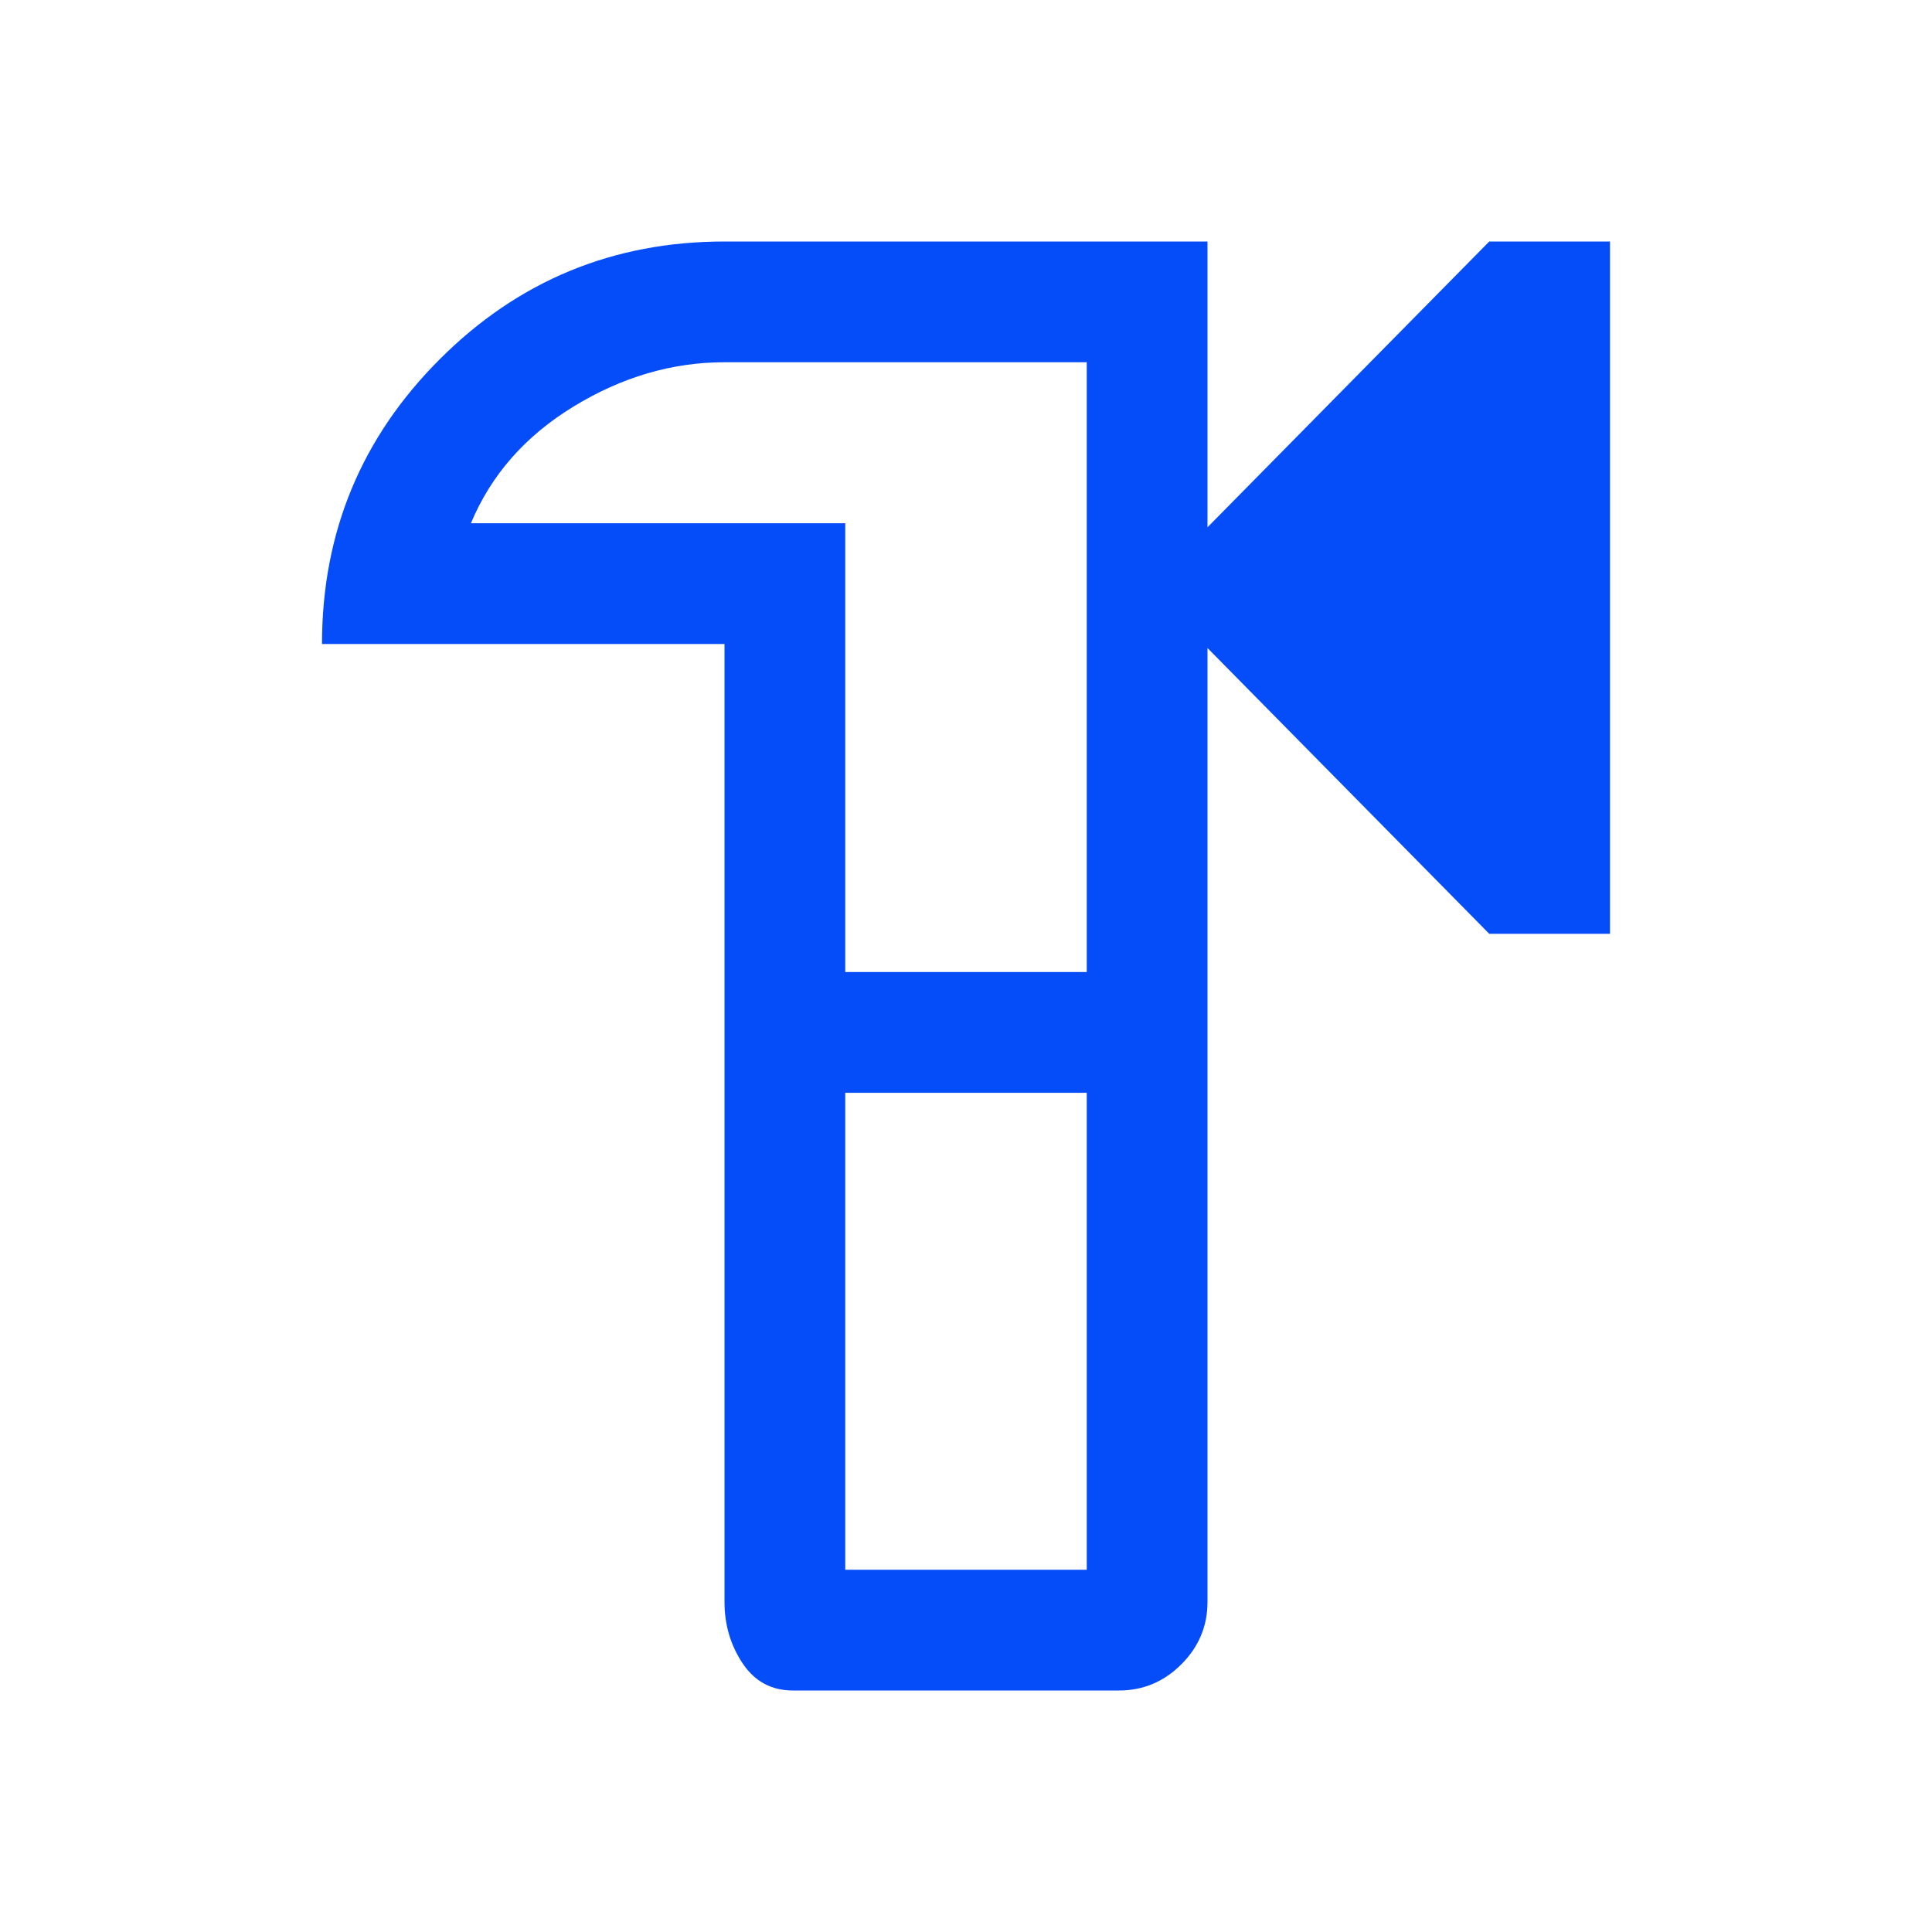 <?xml version="1.0" encoding="UTF-8" standalone="no"?><!DOCTYPE svg PUBLIC "-//W3C//DTD SVG 1.1//EN" "http://www.w3.org/Graphics/SVG/1.1/DTD/svg11.dtd"><svg width="100%" height="100%" viewBox="0 0 48 48" version="1.1" xmlns="http://www.w3.org/2000/svg" xmlns:xlink="http://www.w3.org/1999/xlink" xml:space="preserve" xmlns:serif="http://www.serif.com/" style="fill-rule:evenodd;clip-rule:evenodd;stroke-linejoin:round;stroke-miterlimit:2;"><path d="M19.7,42c-0.533,0 -0.95,-0.225 -1.25,-0.675c-0.3,-0.45 -0.45,-0.958 -0.45,-1.525l0,-23.8l-10,-0c0,-2.767 0.975,-5.125 2.925,-7.075c1.95,-1.95 4.308,-2.925 7.075,-2.925l12,-0l0,7.1l7,-7.1l3,-0l0,17.2l-3,-0l-7,-7.1l0,23.7c0,0.6 -0.217,1.117 -0.65,1.55c-0.433,0.433 -0.95,0.65 -1.55,0.65l-8.1,0Zm1.3,-3l6,0l-0,-11.85l-6,0l-0,11.85Zm-0,-14.85l6,0l-0,-15.15l-9,0c-1.3,0 -2.55,0.367 -3.75,1.1c-1.2,0.733 -2.05,1.7 -2.55,2.9l9.3,0l-0,11.15Zm3,-0.15l-0,0Z" style="fill:#064dfa;fill-rule:nonzero;"/></svg>